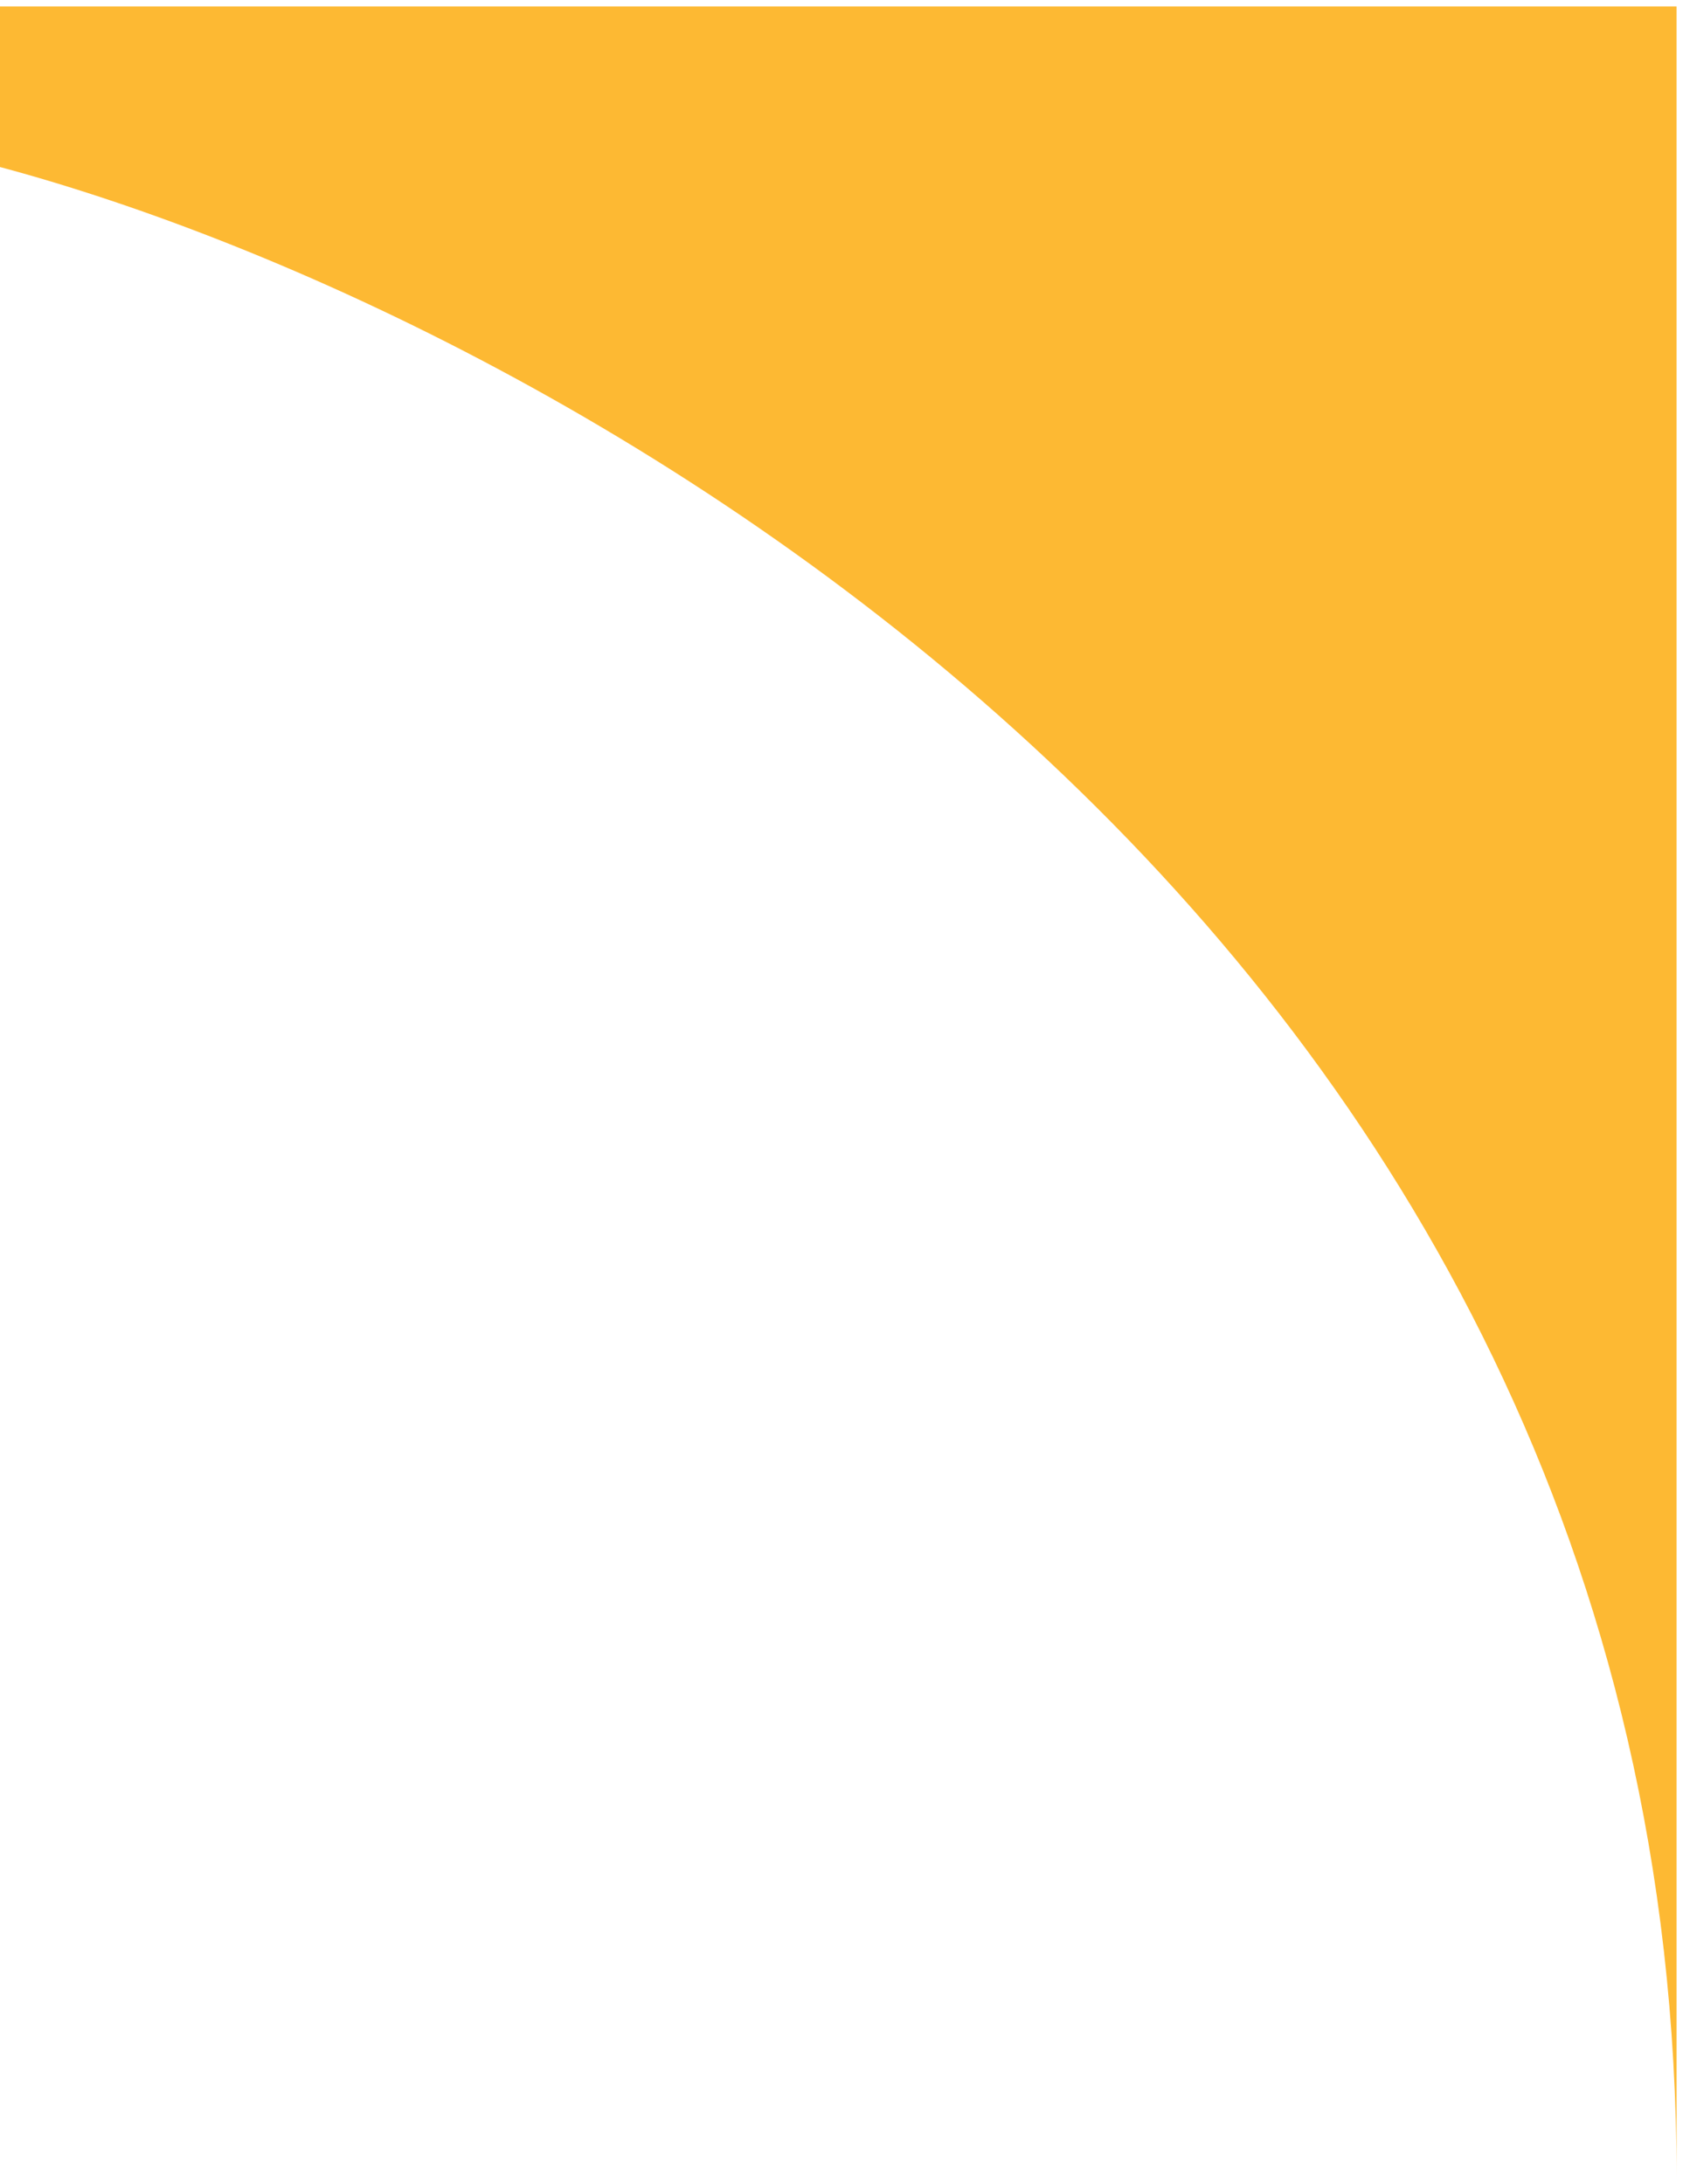 <svg xmlns="http://www.w3.org/2000/svg" width="131" height="170" viewBox="0 0 131 170" fill="none"><path id="Vector 13" d="M130.5 169.5C130.5 72.3 43.5 24.667 0 13V0.5H130.5V169.5Z" fill="#FDB933"></path></svg>